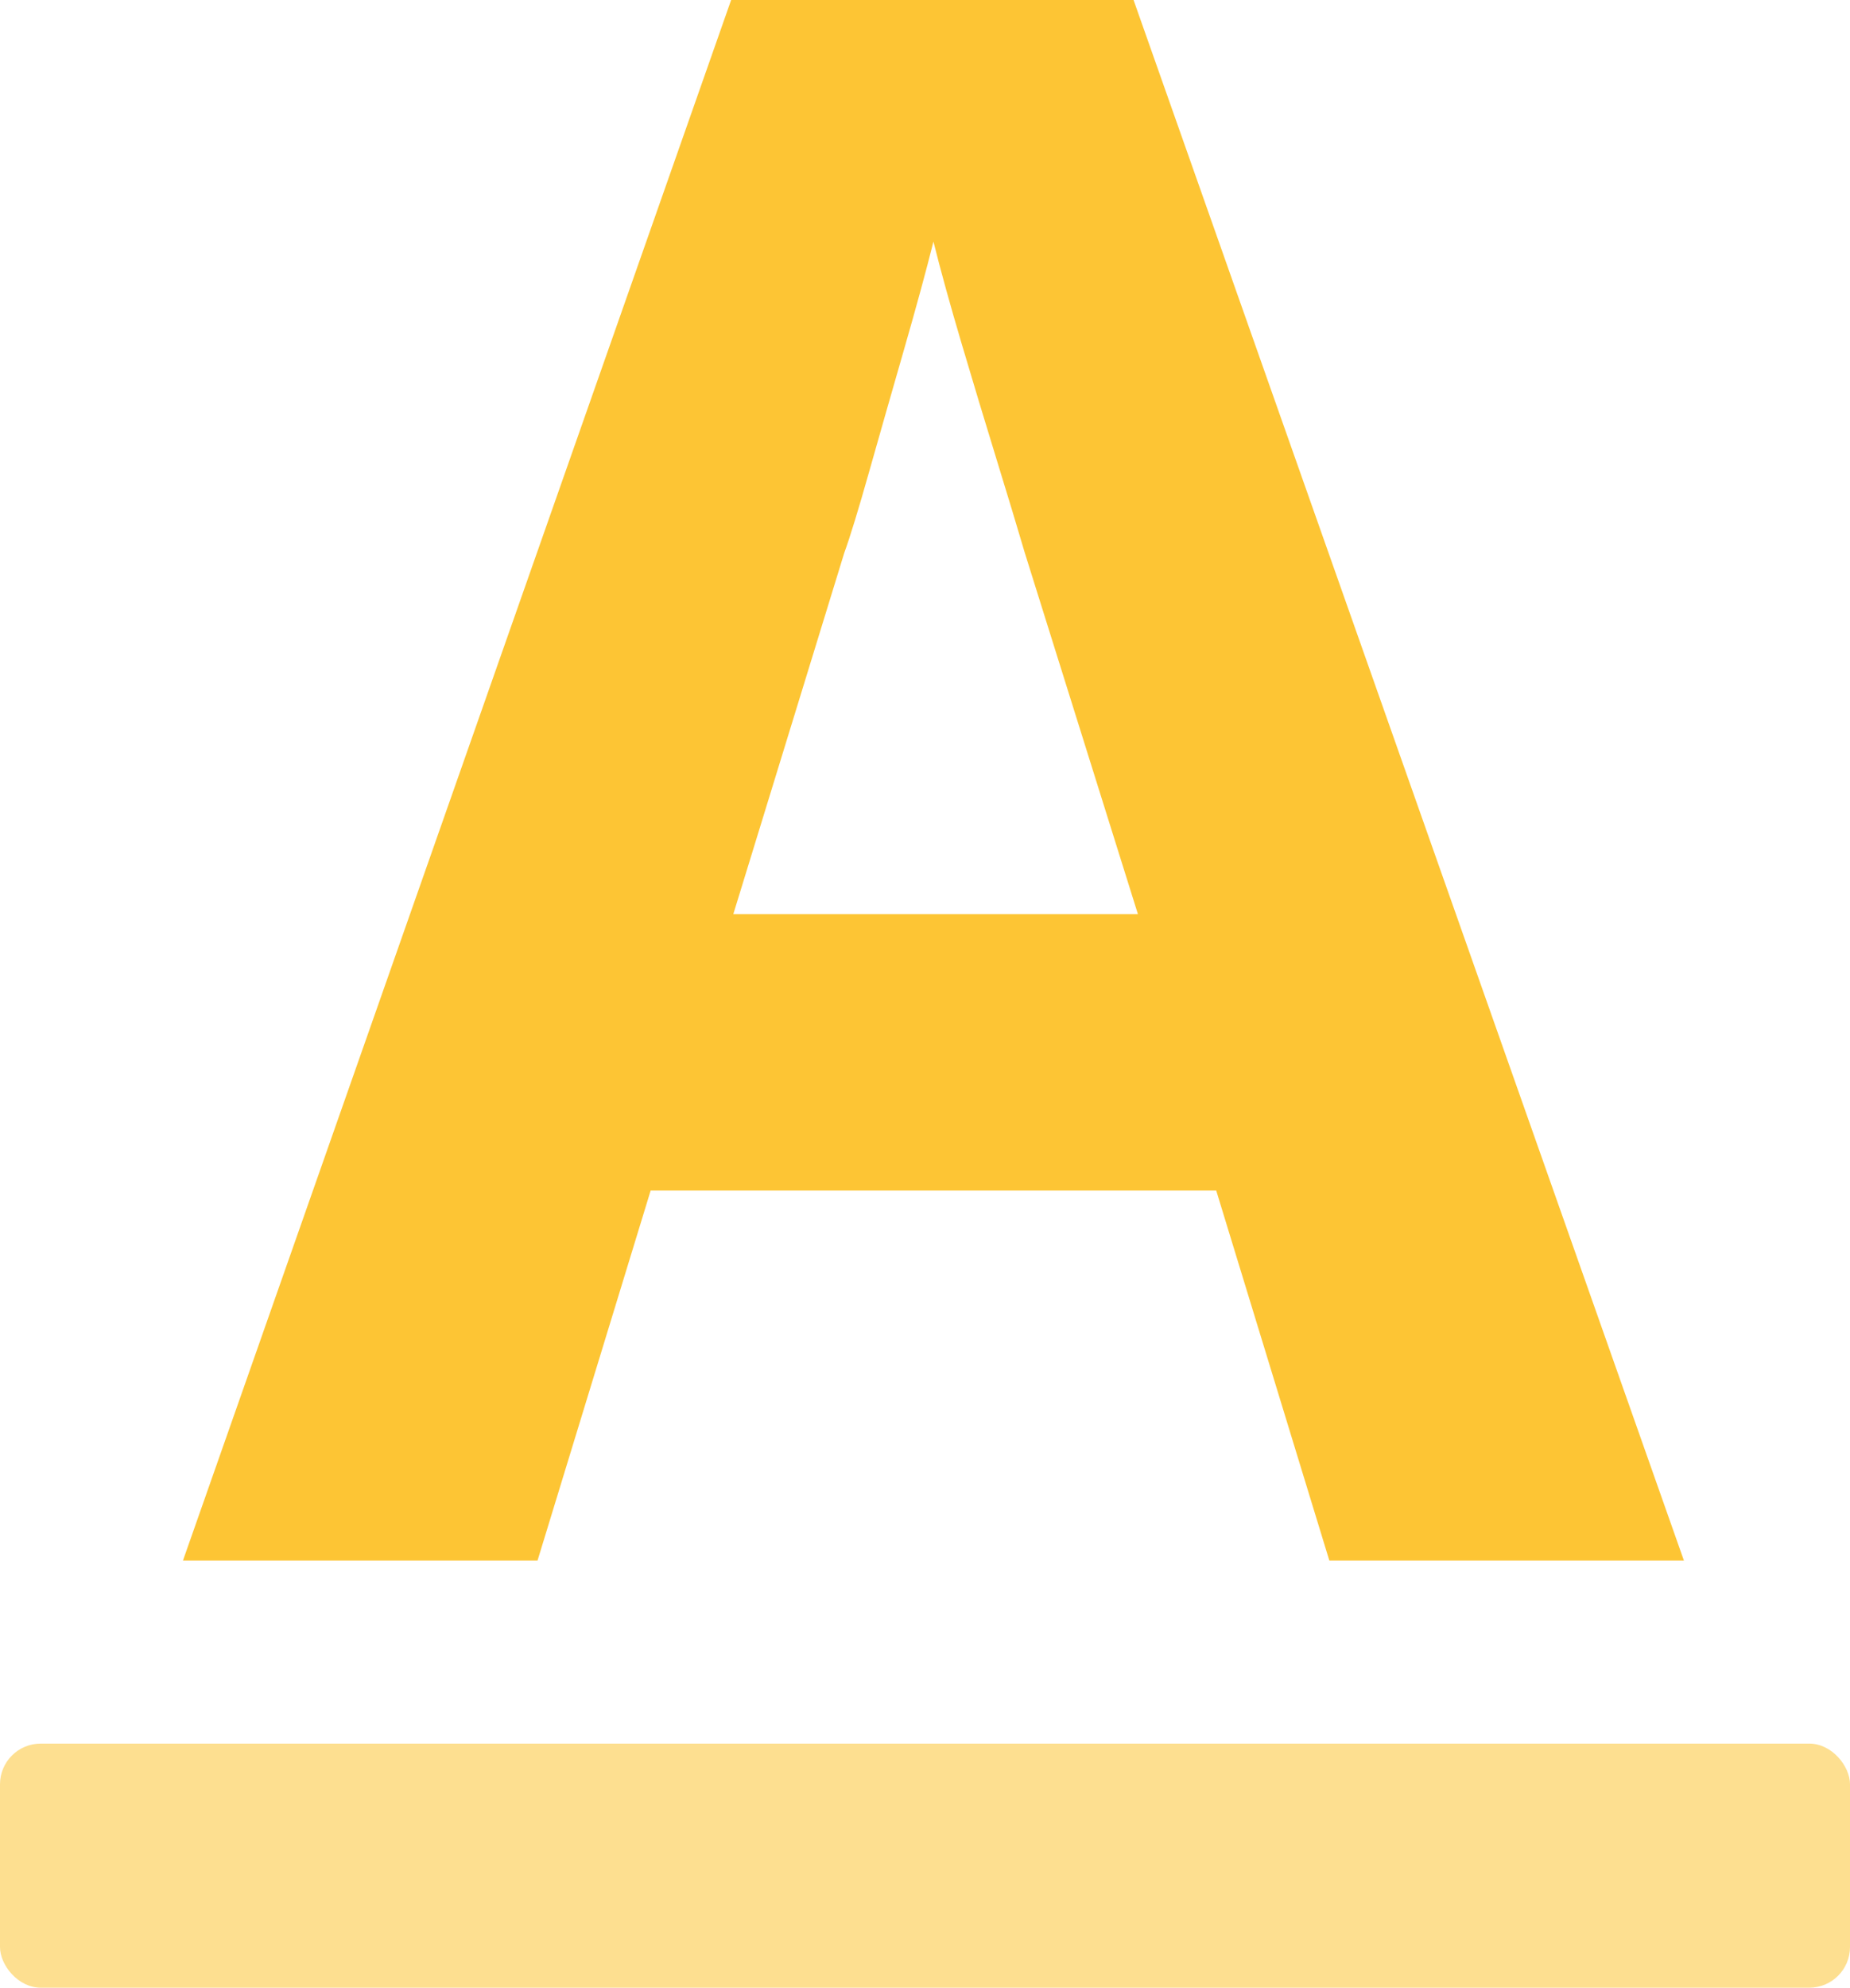 <svg xmlns="http://www.w3.org/2000/svg" width="91" height="97.719" viewBox="0 0 91 97.719"><defs><style>.a{fill:#fddf90;}.b{fill:#fdc534;}</style></defs><g transform="translate(-1341 -3411.309)"><rect class="a" width="91" height="12" rx="2" transform="translate(1341 3497.028)"/><path class="b" d="M56.389,0,50.825-18.19H23.005L17.441,0H0L26.964-76.719H46.759L73.83,0ZM46.973-31.779,41.409-49.541q-.535-1.819-1.391-4.6t-1.712-5.671q-.856-2.889-1.391-5.029-.535,2.14-1.445,5.3t-1.712,5.992q-.8,2.835-1.23,4.012L27.071-31.779Z" transform="translate(1350 3488.028)"/></g></svg>